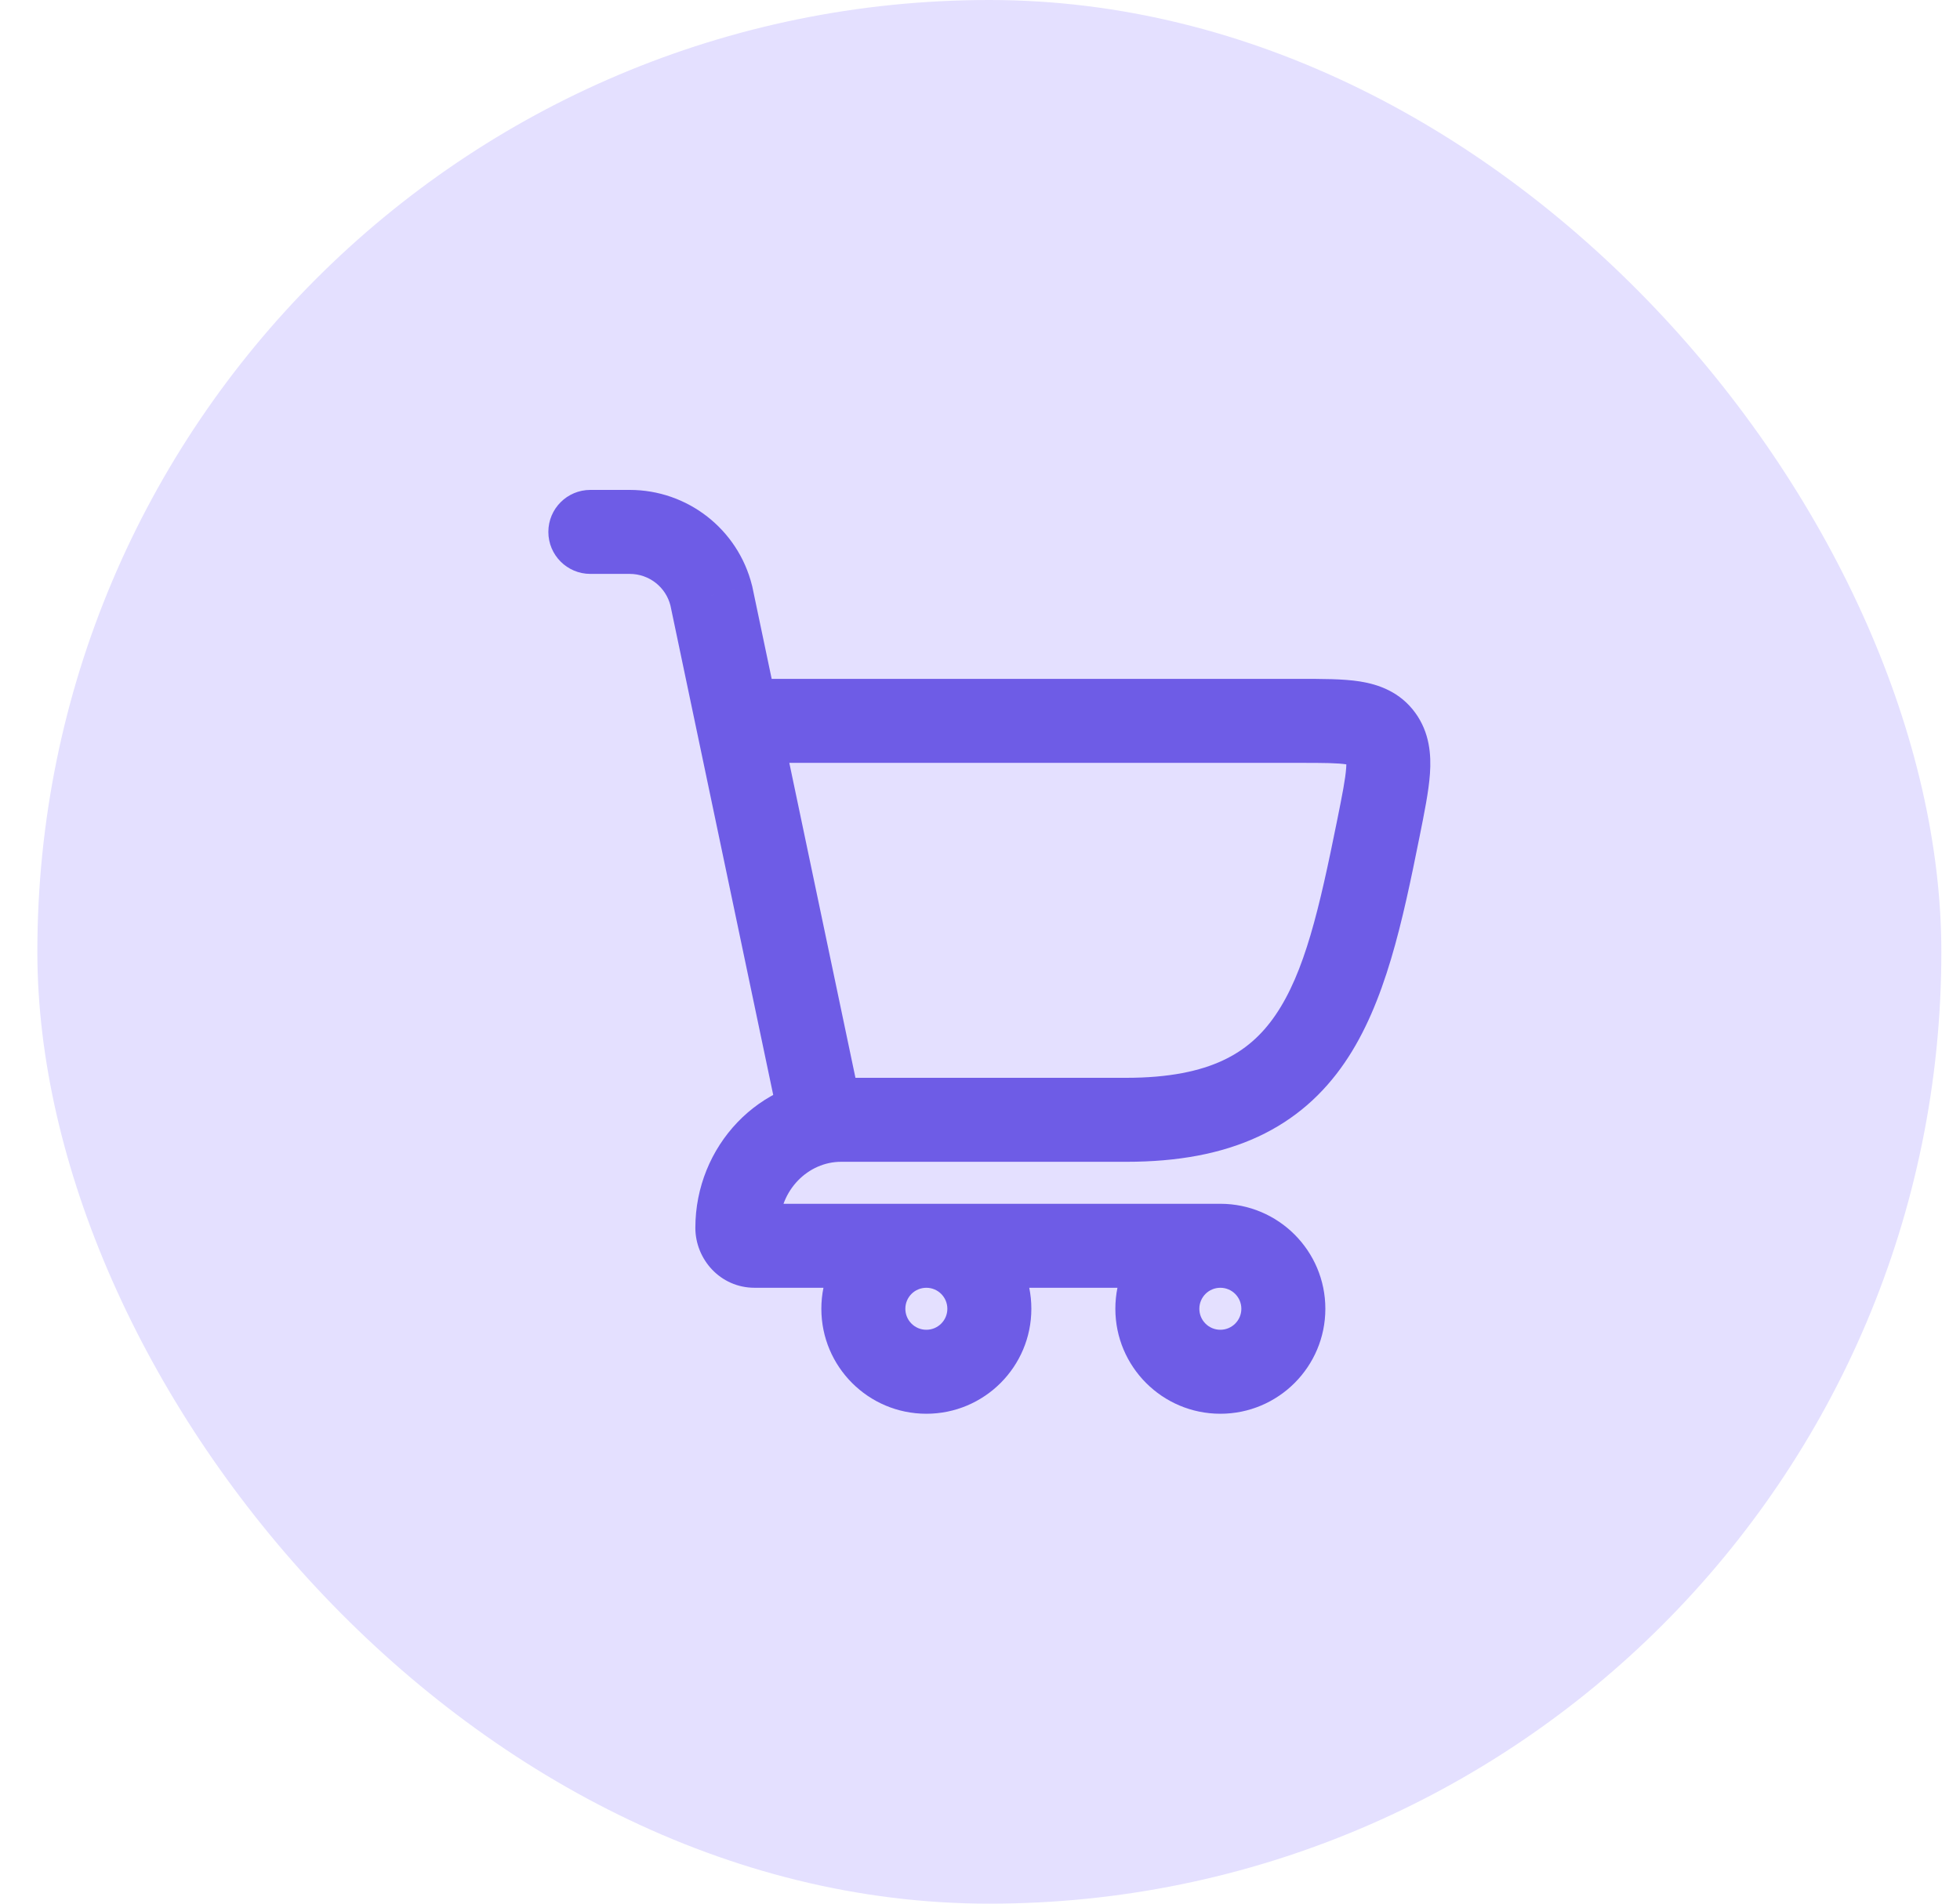 <svg width="35" height="34" viewBox="0 0 35 34" fill="none" xmlns="http://www.w3.org/2000/svg">
<rect x="0.667" width="34" height="34" rx="17" fill="#E4E0FF"/>
<path d="M14.667 20L13.933 20.154L14.058 20.75H14.667V20ZM24.612 14.802L23.877 14.654V14.654L24.612 14.802ZM24.666 13.171L25.272 12.73L25.272 12.73L24.666 13.171ZM12.701 10.636L13.435 10.482L13.432 10.468L13.428 10.454L12.701 10.636ZM10.542 8.75C10.127 8.75 9.792 9.086 9.792 9.5C9.792 9.914 10.127 10.25 10.542 10.25V8.75ZM14.667 20.75H20.114L20.114 19.25H14.667V20.75ZM23.212 12.125L13.167 12.125V13.625L23.212 13.625V12.125ZM25.348 14.95C25.433 14.526 25.513 14.135 25.535 13.816C25.558 13.483 25.531 13.086 25.272 12.73L24.059 13.612C24.016 13.553 24.052 13.527 24.039 13.713C24.025 13.912 23.971 14.188 23.877 14.654L25.348 14.95ZM23.212 13.625C23.651 13.625 23.889 13.627 24.05 13.653C24.18 13.673 24.114 13.688 24.059 13.612L25.272 12.73C25.002 12.359 24.622 12.225 24.285 12.171C23.98 12.123 23.599 12.125 23.212 12.125V13.625ZM20.114 20.75C21.032 20.75 21.809 20.606 22.465 20.302C23.13 19.993 23.629 19.539 24.011 18.981C24.741 17.916 25.046 16.45 25.348 14.95L23.877 14.654C23.558 16.237 23.297 17.37 22.774 18.133C22.529 18.49 22.231 18.757 21.834 18.941C21.428 19.13 20.879 19.25 20.114 19.25L20.114 20.75ZM15.401 19.846L13.435 10.482L11.967 10.79L13.933 20.154L15.401 19.846ZM11.245 8.75H10.542V10.25H11.245V8.75ZM13.428 10.454C13.178 9.453 12.278 8.75 11.245 8.75V10.25C11.59 10.25 11.89 10.484 11.973 10.818L13.428 10.454ZM15.327 19.25H15.018V20.75H15.327V19.25ZM13.475 23L21.792 23V21.5L13.475 21.5V23ZM12.417 21.929C12.417 22.491 12.862 23 13.475 23V21.5C13.748 21.5 13.917 21.721 13.917 21.929H12.417ZM15.018 19.25C13.553 19.25 12.417 20.478 12.417 21.929H13.917C13.917 21.248 14.438 20.75 15.018 20.75V19.25ZM16.917 23.375C16.917 23.582 16.749 23.75 16.542 23.75V25.25C17.577 25.25 18.417 24.41 18.417 23.375H16.917ZM16.542 23.75C16.334 23.75 16.167 23.582 16.167 23.375H14.667C14.667 24.41 15.506 25.25 16.542 25.25V23.75ZM16.167 23.375C16.167 23.168 16.334 23 16.542 23V21.5C15.506 21.5 14.667 22.34 14.667 23.375H16.167ZM16.542 23C16.749 23 16.917 23.168 16.917 23.375H18.417C18.417 22.34 17.577 21.5 16.542 21.5V23ZM22.167 23.375C22.167 23.582 21.999 23.75 21.792 23.75V25.25C22.827 25.25 23.667 24.41 23.667 23.375H22.167ZM21.792 23.75C21.584 23.75 21.417 23.582 21.417 23.375H19.917C19.917 24.41 20.756 25.25 21.792 25.25V23.75ZM21.417 23.375C21.417 23.168 21.584 23 21.792 23V21.5C20.756 21.5 19.917 22.34 19.917 23.375H21.417ZM21.792 23C21.999 23 22.167 23.168 22.167 23.375H23.667C23.667 22.34 22.827 21.5 21.792 21.5V23Z" fill="#6E5CE6"/>
</svg>
